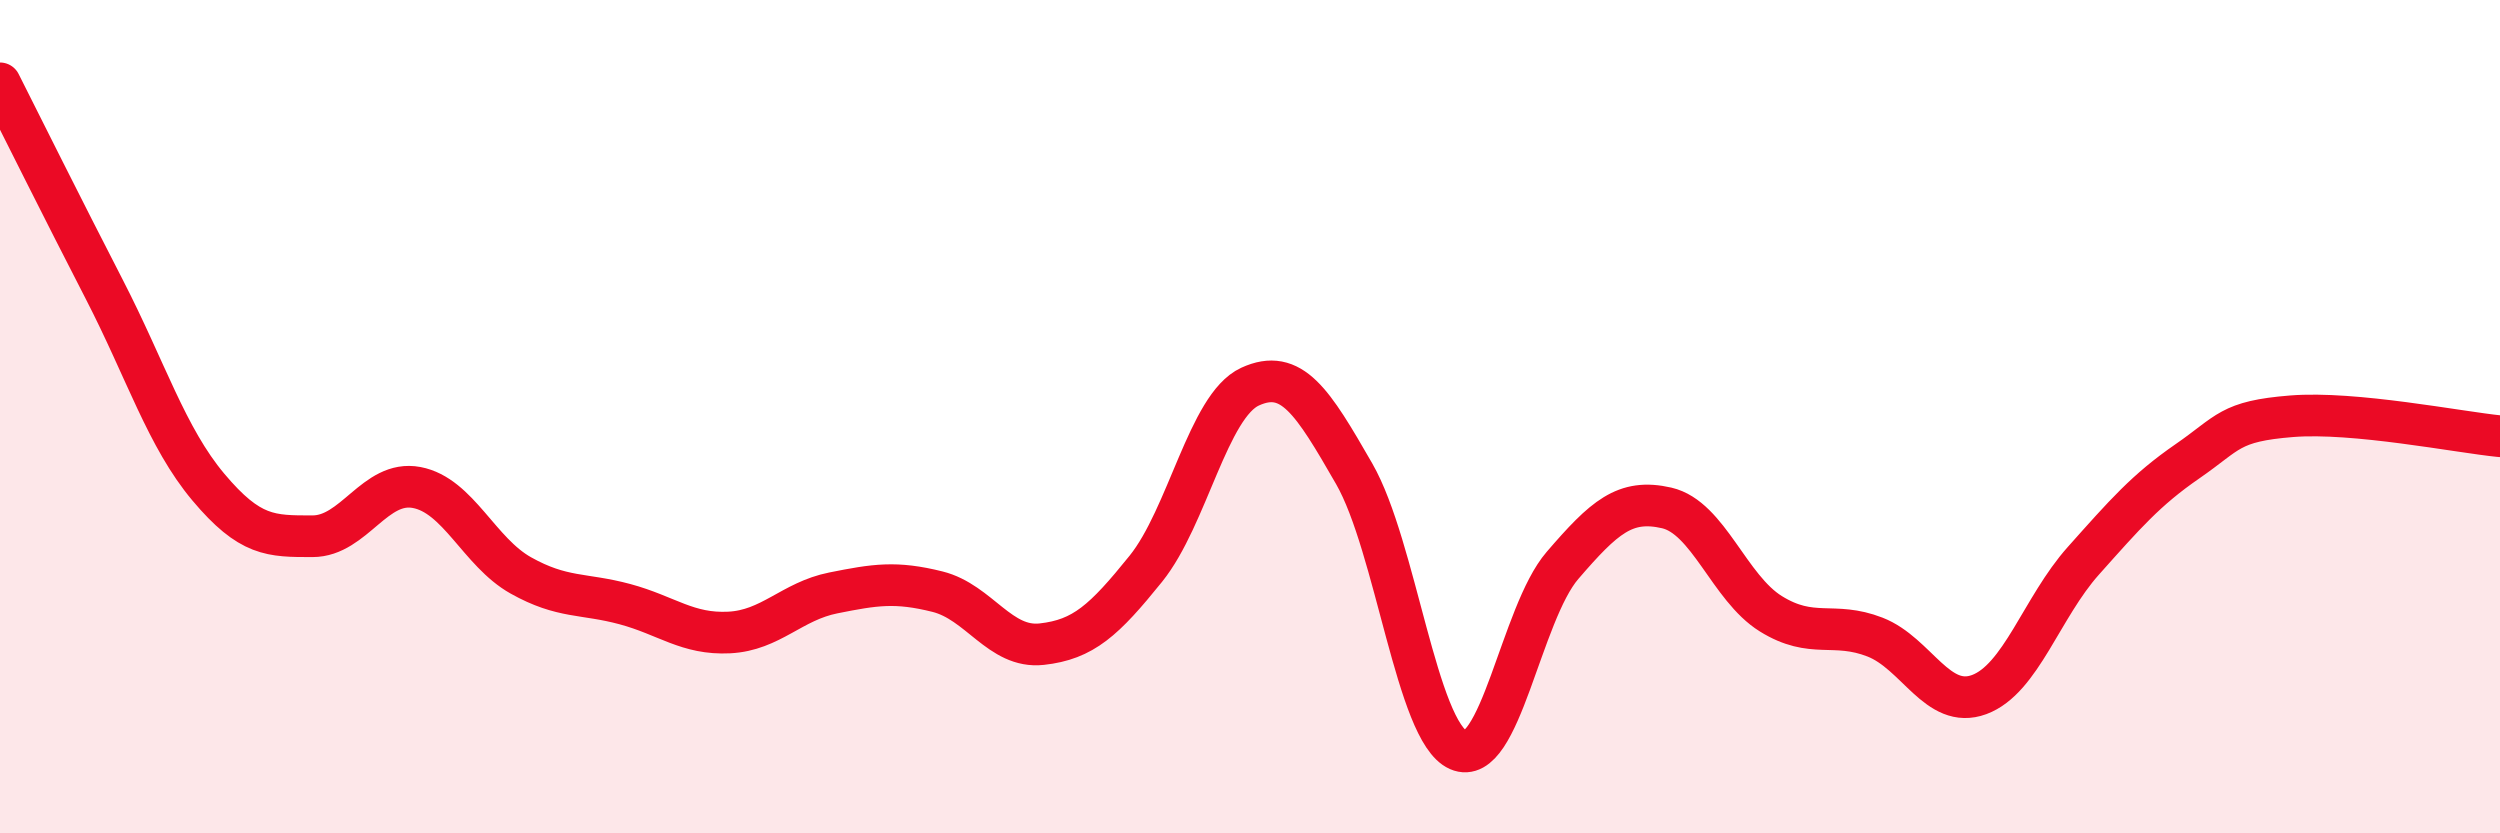 
    <svg width="60" height="20" viewBox="0 0 60 20" xmlns="http://www.w3.org/2000/svg">
      <path
        d="M 0,2 C 0.5,2.99 1.5,5 2.5,6.94 C 3.5,8.88 4,10.5 5,11.69 C 6,12.88 6.5,12.87 7.5,12.87 C 8.5,12.87 9,11.51 10,11.7 C 11,11.89 11.5,13.25 12.5,13.81 C 13.5,14.37 14,14.23 15,14.5 C 16,14.77 16.5,15.23 17.5,15.18 C 18.5,15.13 19,14.43 20,14.23 C 21,14.03 21.5,13.95 22.5,14.2 C 23.5,14.45 24,15.57 25,15.46 C 26,15.35 26.5,14.89 27.5,13.65 C 28.5,12.41 29,9.74 30,9.28 C 31,8.82 31.5,9.63 32.5,11.37 C 33.5,13.11 34,17.56 35,18 C 36,18.44 36.5,14.73 37.5,13.57 C 38.5,12.41 39,11.96 40,12.19 C 41,12.42 41.5,14.11 42.5,14.73 C 43.5,15.35 44,14.9 45,15.29 C 46,15.68 46.5,17.04 47.5,16.67 C 48.5,16.3 49,14.58 50,13.46 C 51,12.34 51.5,11.76 52.5,11.07 C 53.5,10.38 53.5,10.11 55,9.99 C 56.5,9.87 59,10.37 60,10.47L60 20L0 20Z"
        fill="#EB0A25"
        opacity="0.1"
        stroke-linecap="round"
        stroke-linejoin="round"
      />
      <path
        d="M 0,2 C 0.5,2.99 1.5,5 2.5,6.94 C 3.5,8.88 4,10.5 5,11.69 C 6,12.88 6.5,12.87 7.5,12.87 C 8.5,12.87 9,11.51 10,11.7 C 11,11.89 11.5,13.25 12.5,13.81 C 13.5,14.37 14,14.23 15,14.5 C 16,14.77 16.5,15.23 17.5,15.18 C 18.5,15.13 19,14.43 20,14.23 C 21,14.03 21.5,13.95 22.5,14.2 C 23.5,14.45 24,15.57 25,15.46 C 26,15.35 26.5,14.89 27.5,13.65 C 28.5,12.41 29,9.74 30,9.28 C 31,8.82 31.5,9.63 32.5,11.37 C 33.5,13.11 34,17.56 35,18 C 36,18.44 36.5,14.73 37.5,13.57 C 38.5,12.41 39,11.96 40,12.19 C 41,12.42 41.5,14.11 42.5,14.73 C 43.5,15.35 44,14.9 45,15.29 C 46,15.68 46.5,17.04 47.5,16.67 C 48.5,16.3 49,14.58 50,13.46 C 51,12.34 51.5,11.76 52.5,11.07 C 53.5,10.38 53.5,10.11 55,9.99 C 56.5,9.87 59,10.37 60,10.47"
        stroke="#EB0A25"
        stroke-width="1"
        fill="none"
        stroke-linecap="round"
        stroke-linejoin="round"
      />
    </svg>
  